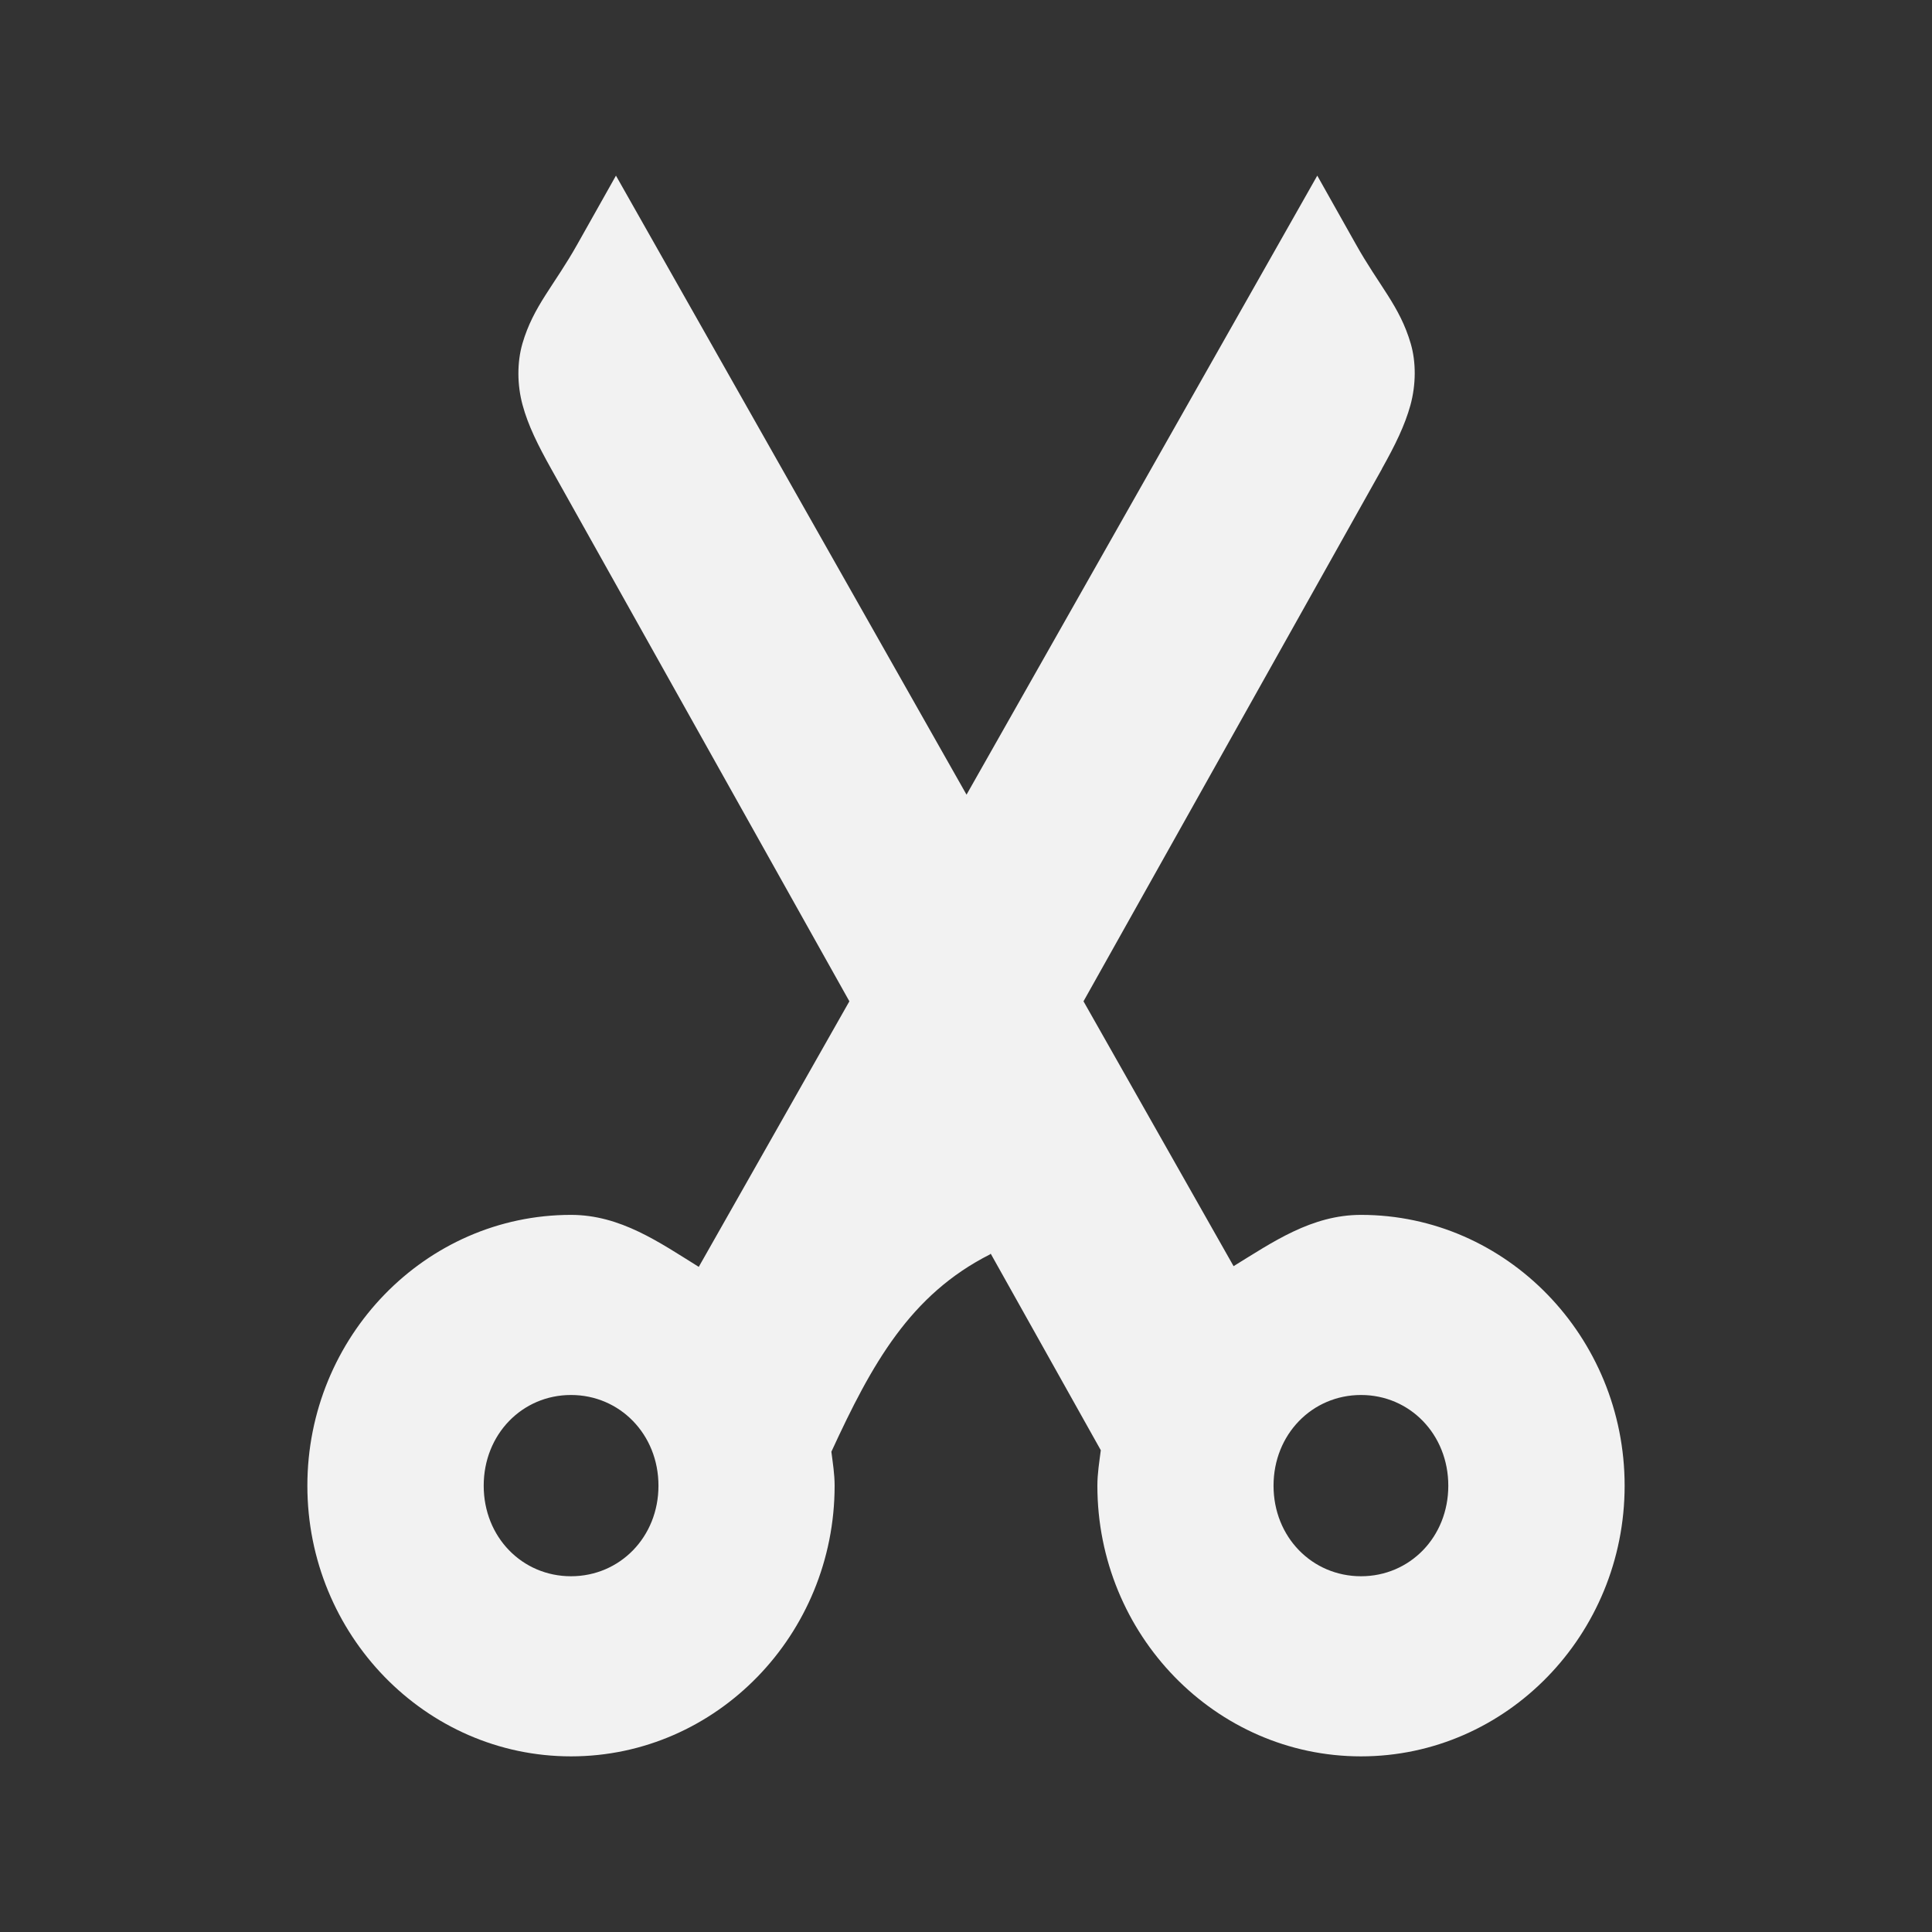 <svg xmlns="http://www.w3.org/2000/svg" viewBox="0 0 22 22">
  <rect x="0" y="0" width="22" height="22" fill="#333333" stroke="none"/>
  <defs id="defs3051">
    <style type="text/css" id="current-color-scheme">
      .ColorScheme-Text {
        color:#f2f2f2
      }
      </style>
  </defs>
    <path
       style="fill:currentColor;fill-opacity:1;stroke:none"
       class="ColorScheme-Text"
       d="M 7.014 2 L 6.578 2.775 C 6.308 3.257 6.074 3.484 5.949 3.912 C 5.887 4.126 5.888 4.382 5.951 4.613 C 6.014 4.845 6.124 5.066 6.277 5.34 L 9.672 11.402 L 7.957 14.426 C 7.509 14.148 7.066 13.834 6.502 13.834 C 4.844 13.834 3.5 15.223 3.5 16.918 C 3.5 18.613 4.844 20 6.502 20 C 8.16 20 9.504 18.613 9.504 16.918 C 9.504 16.784 9.483 16.659 9.467 16.531 C 9.929 15.528 10.365 14.743 11.275 14.283 C 11.278 14.28 11.278 14.279 11.281 14.275 L 12.535 16.514 C 12.518 16.648 12.496 16.779 12.496 16.918 C 12.496 18.613 13.84 20 15.498 20 C 17.156 20 18.5 18.613 18.5 16.918 C 18.5 15.223 17.156 13.834 15.498 13.834 C 14.936 13.834 14.494 14.143 14.047 14.418 L 12.338 11.402 L 15.736 5.34 L 15.736 5.338 C 15.889 5.065 15.997 4.844 16.061 4.613 C 16.124 4.382 16.127 4.126 16.064 3.912 C 15.939 3.484 15.705 3.257 15.436 2.775 L 15 2 L 11.006 9.049 L 7.014 2 z M 6.502 15.885 C 7.058 15.885 7.498 16.333 7.498 16.918 C 7.498 17.503 7.058 17.949 6.502 17.949 C 5.946 17.949 5.508 17.503 5.508 16.918 C 5.508 16.333 5.946 15.885 6.502 15.885 z M 15.498 15.885 C 16.054 15.885 16.492 16.333 16.492 16.918 C 16.492 17.503 16.054 17.949 15.498 17.949 C 14.942 17.949 14.502 17.503 14.502 16.918 C 14.502 16.333 14.942 15.885 15.498 15.885 z "
        />
</svg>
